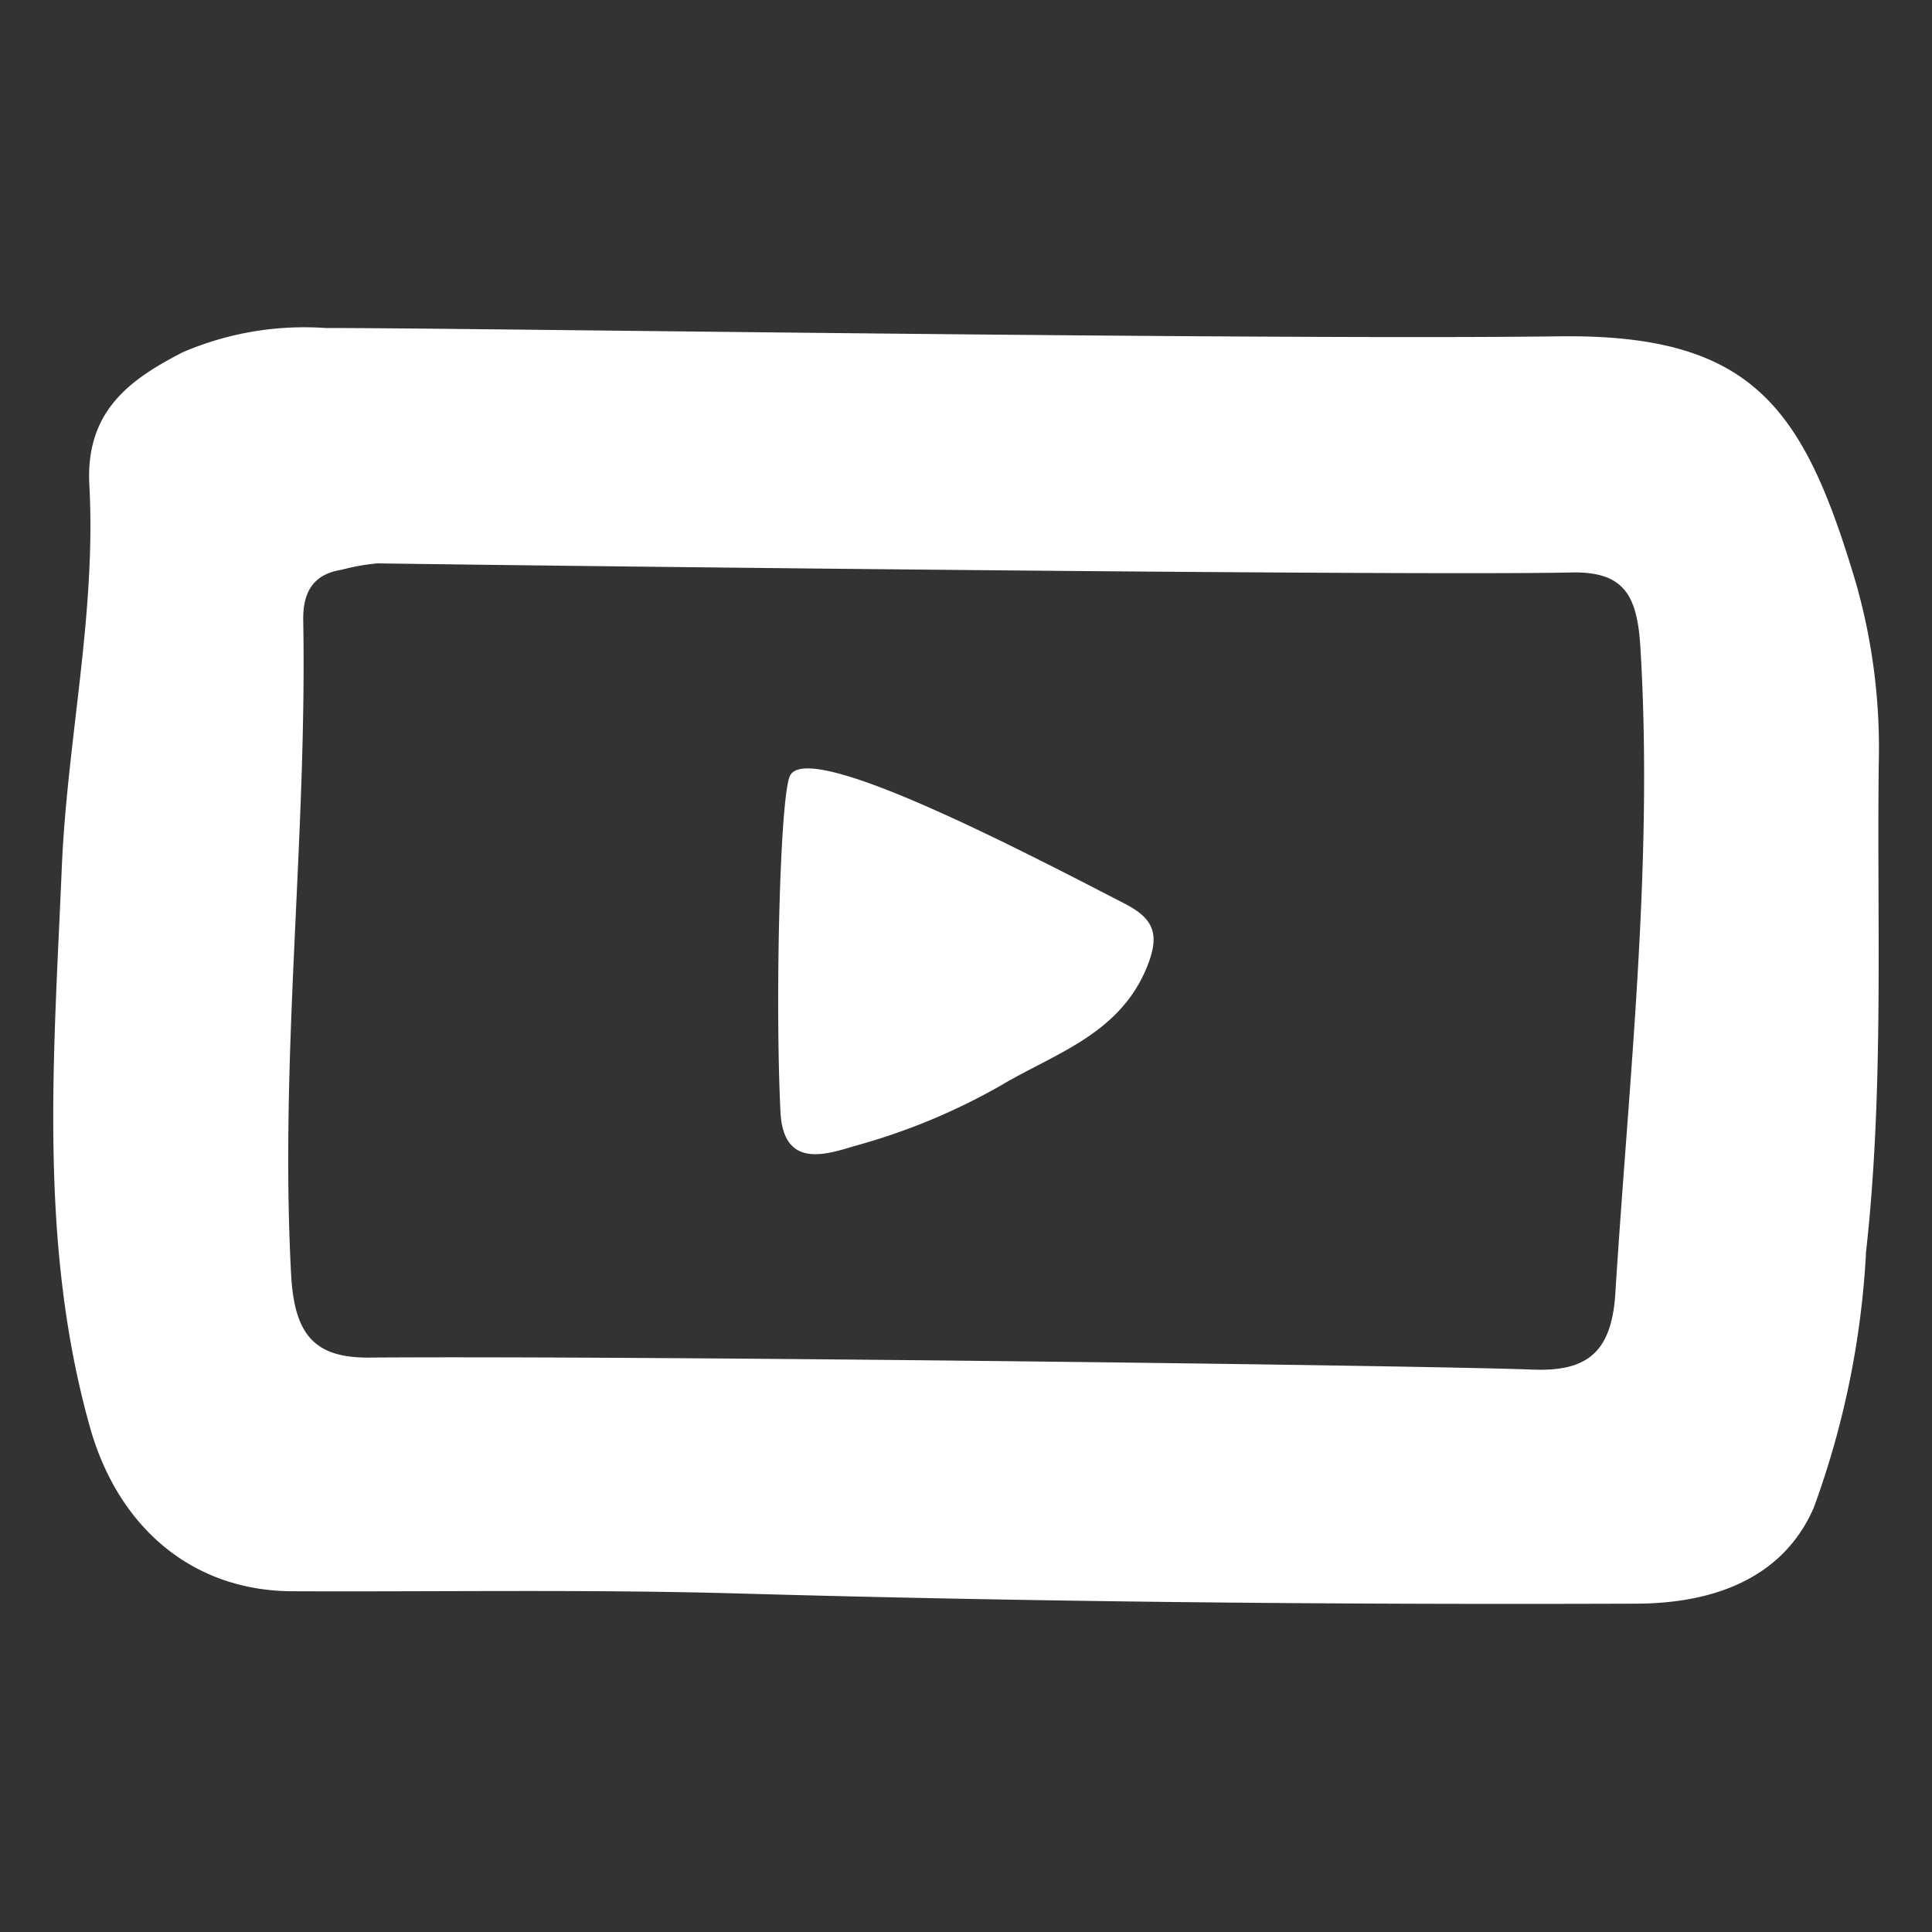 <svg xmlns="http://www.w3.org/2000/svg" xmlns:xlink="http://www.w3.org/1999/xlink" width="60" height="60" viewBox="0 0 60 60">
  <rect x="0" y="0" width="60" height="60" fill="#333333" stroke="none"/>
  <defs>
    <clipPath id="clip-path">
      <rect id="Rectangle_1917" data-name="Rectangle 1917" width="60" height="60" fill="#ffffff"/>
    </clipPath>
  </defs>
  <g id="Icon-Footer-YT" clip-path="url(#clip-path)">
    <path id="Path_31977" data-name="Path 31977" d="M35.632,30c-.845,2.124-2.878,2.714-4.551,3.711a19.528,19.528,0,0,1-4.493,1.866c-.877.256-2.261.771-2.35-1.05-.169-3.455-.018-9.77.294-10.431.545-1.153,7.115,2.274,10.394,3.966.885.457,1.109.927.706,1.938m22.317,8.933a27.153,27.153,0,0,1-1.625,7.9c-.979,2.235-3.188,2.962-5.5,2.97-9.3.035-18.6-.053-27.894-.316-4.619-.131-9.242-.05-13.864-.069C5.957,49.4,3.66,47.425,2.787,44.3c-1.6-5.718-1.112-11.537-.869-17.335.166-3.972,1.073-7.9.857-11.9-.124-2.308,1.271-3.286,2.9-4.125a9.555,9.555,0,0,1,4.454-.752c3.527-.016,29.055.378,38.291.257,6.05-.079,7.609,2.246,9.226,7.688a18.71,18.71,0,0,1,.7,5.612c-.058,5.065.167,10.139-.4,15.185M50.943,20.089c-.1-1.615-.515-2.344-2.142-2.31-4.73.1-29.456-.176-37.086-.283a6.8,6.8,0,0,0-1.111.2c-.818.129-1.2.624-1.187,1.559.121,6.78-.738,13.537-.376,20.328.1,1.836.7,2.591,2.415,2.578,8.7-.061,32.8.243,36.136.373,1.648.064,2.456-.485,2.574-2.368.419-6.686,1.186-13.35.777-20.08" fill="#ffffff"/>
  </g>
</svg>
